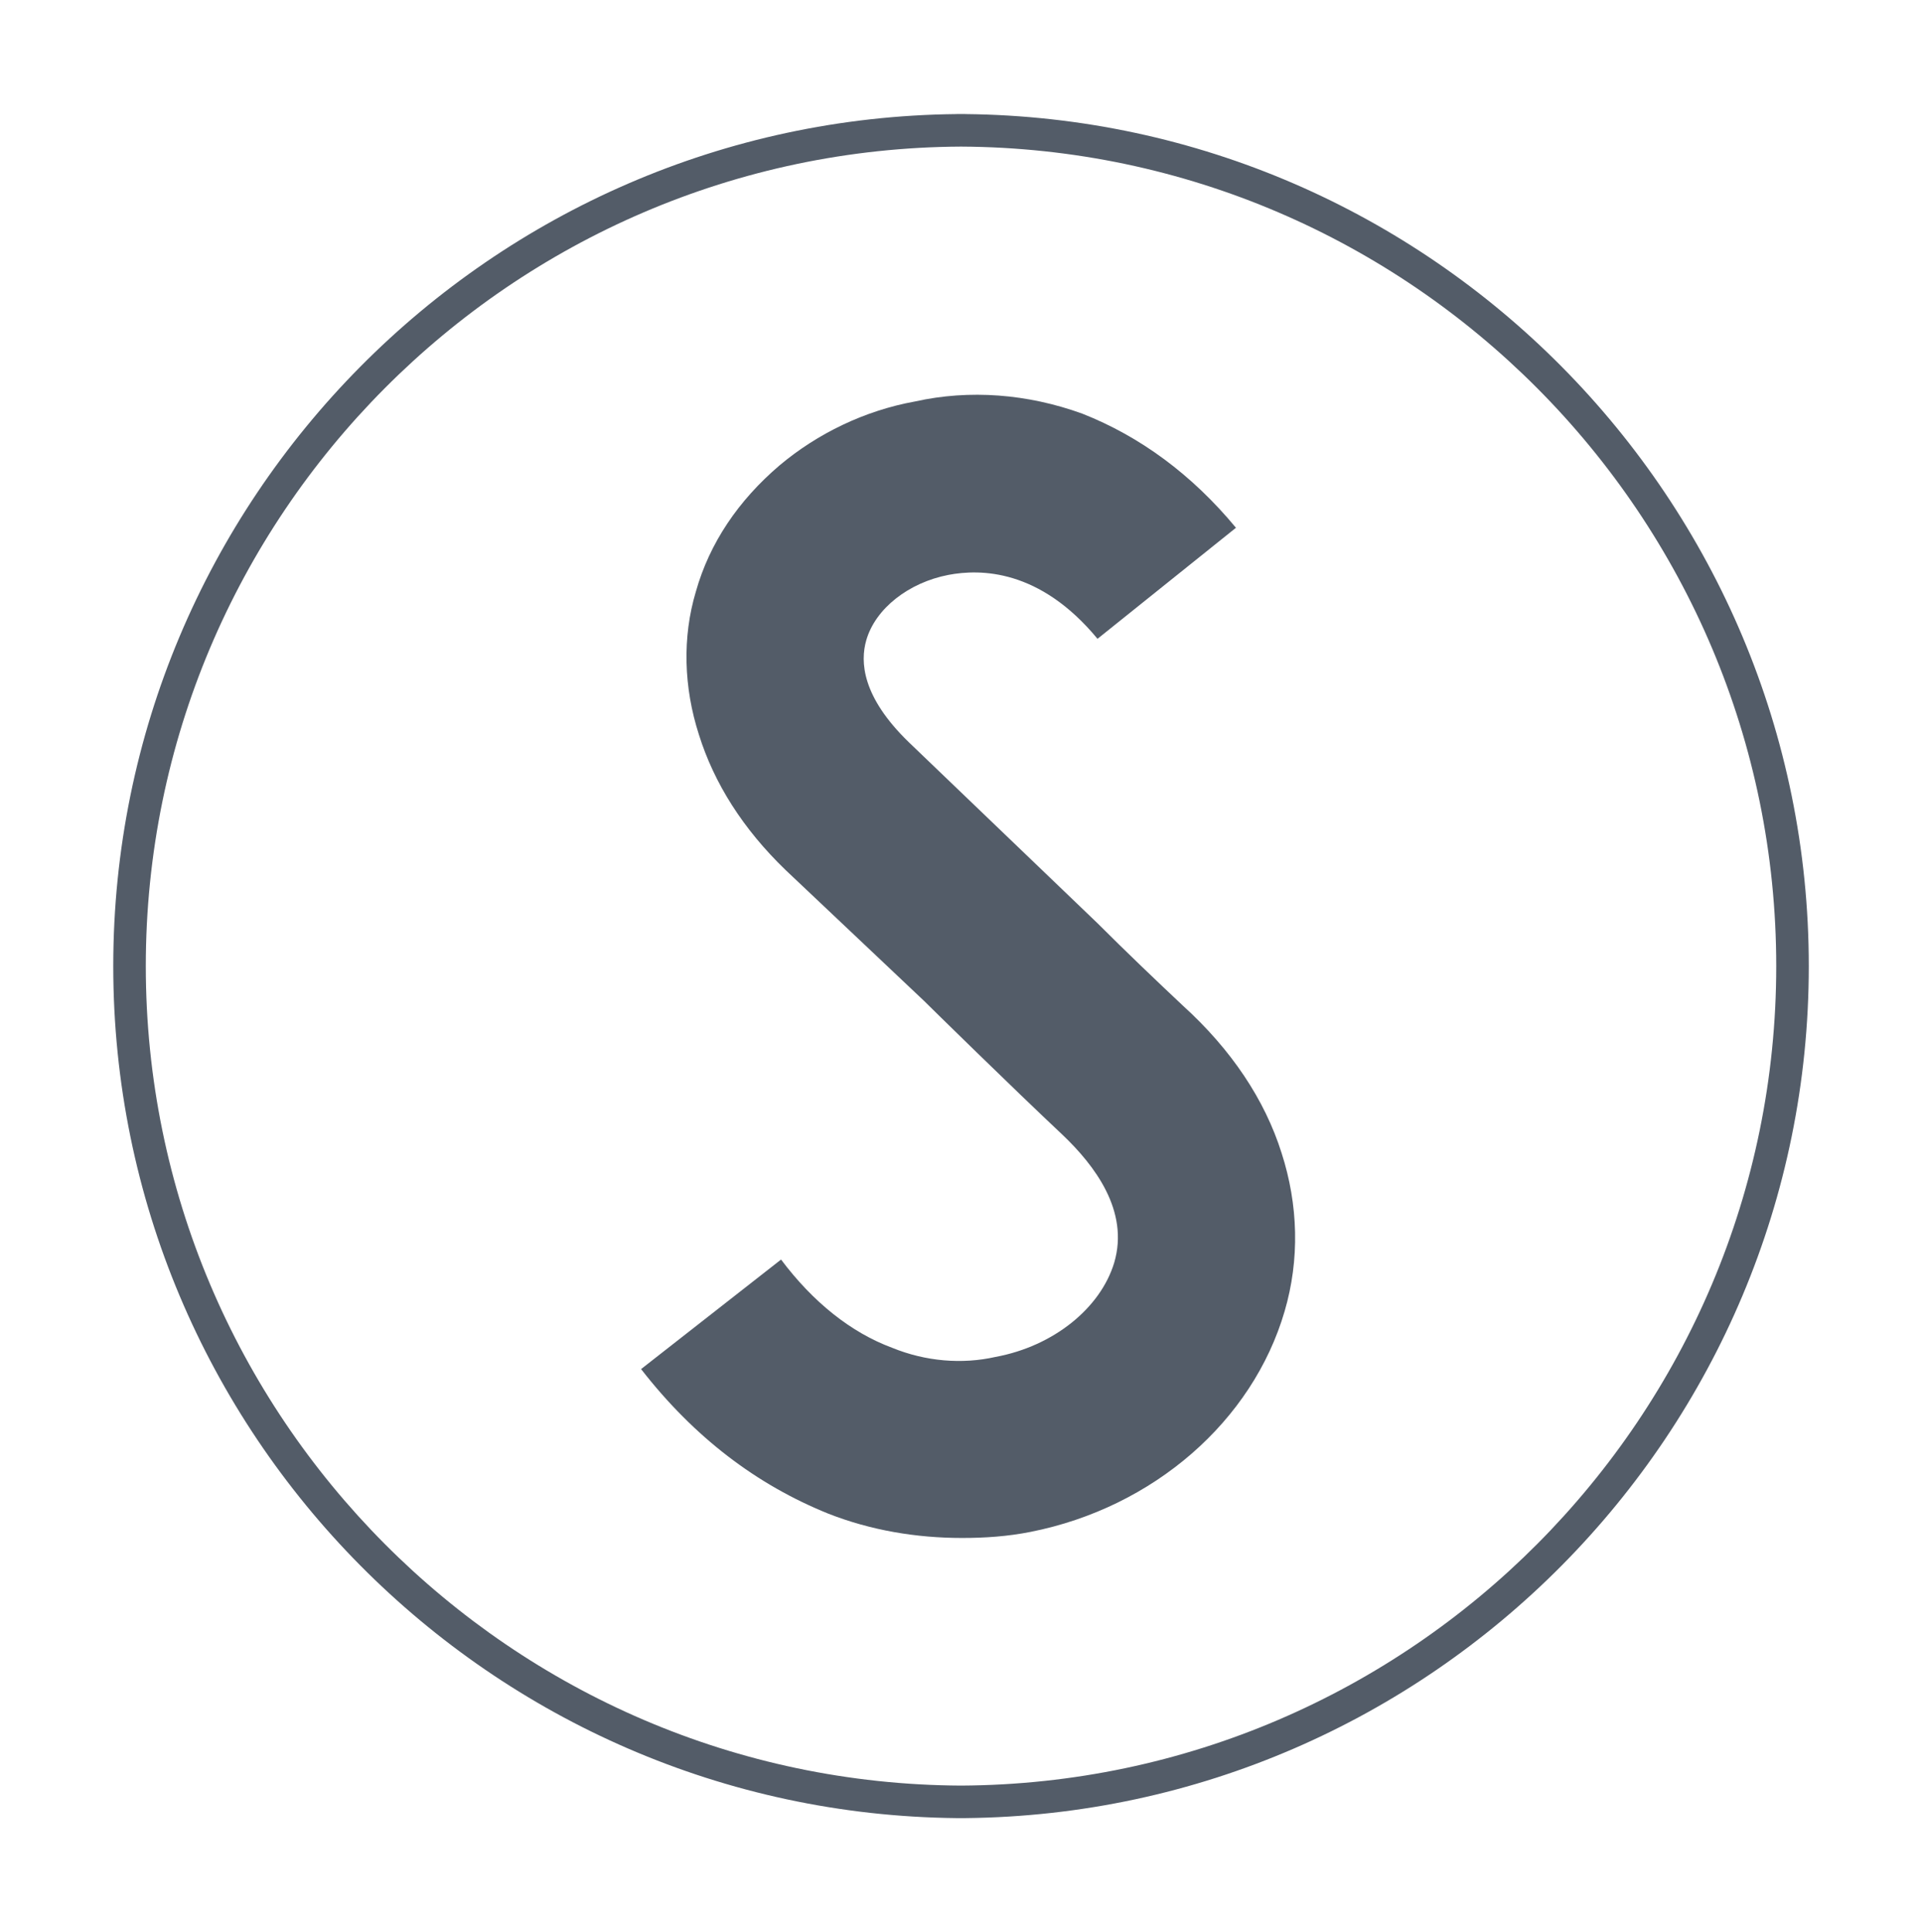 <svg xmlns="http://www.w3.org/2000/svg" xmlns:xlink="http://www.w3.org/1999/xlink" id="Ebene_1" x="0px" y="0px" width="104.18px" height="104.732px" viewBox="0 0 104.18 104.732" xml:space="preserve"><g>	<g>		<path fill="#535C68" d="M52.325,98.55c-0.156,0-0.314,0-0.471,0v-0.002C26.605,98.294,6.139,77.675,6.139,52.367   c0-25.31,20.466-45.929,45.717-46.183V6.182c0.155,0,0.314,0,0.471,0v0.002c25.252,0.254,45.717,20.873,45.717,46.183   c0,25.308-20.466,45.927-45.717,46.181L52.325,98.55L52.325,98.55z M52.09,7.946C27.703,8.073,7.903,27.95,7.903,52.367   c0,24.416,19.801,44.294,44.188,44.419c24.388-0.127,44.188-20.004,44.188-44.419C96.279,27.95,76.478,8.073,52.09,7.946z"></path>	</g></g><g>	<path fill="#535C68" d="M69.631,71.077c-1.732,5.937-7.092,10.637-13.771,11.957c-1.236,0.246-2.475,0.33-3.711,0.33  c-2.475,0-4.947-0.412-7.257-1.32c-3.875-1.567-7.256-4.123-10.143-7.834l7.587-5.938c1.731,2.309,3.793,3.957,6.021,4.783  c1.814,0.741,3.793,0.905,5.606,0.495c3.134-0.577,5.689-2.641,6.433-5.112c0.825-2.806-1.07-5.277-2.804-6.928  c-2.722-2.556-7.173-6.927-7.504-7.257l-7.504-7.092c-2.309-2.227-3.875-4.701-4.7-7.34c-0.825-2.556-0.908-5.277-0.166-7.751  c0.742-2.639,2.31-4.947,4.537-6.845c2.061-1.732,4.617-2.97,7.338-3.463c2.97-0.66,6.103-0.415,9.071,0.659  c3.134,1.236,5.938,3.298,8.33,6.186l-7.504,6.019c-3.135-3.793-6.352-3.793-8.082-3.464c-2.146,0.414-3.958,1.815-4.454,3.546  c-0.33,1.154-0.246,3.052,2.309,5.525l10.228,9.812c1.483,1.485,3.297,3.217,4.616,4.455c2.64,2.394,4.452,5.113,5.36,7.998  C70.373,65.304,70.455,68.271,69.631,71.077"></path></g></svg>